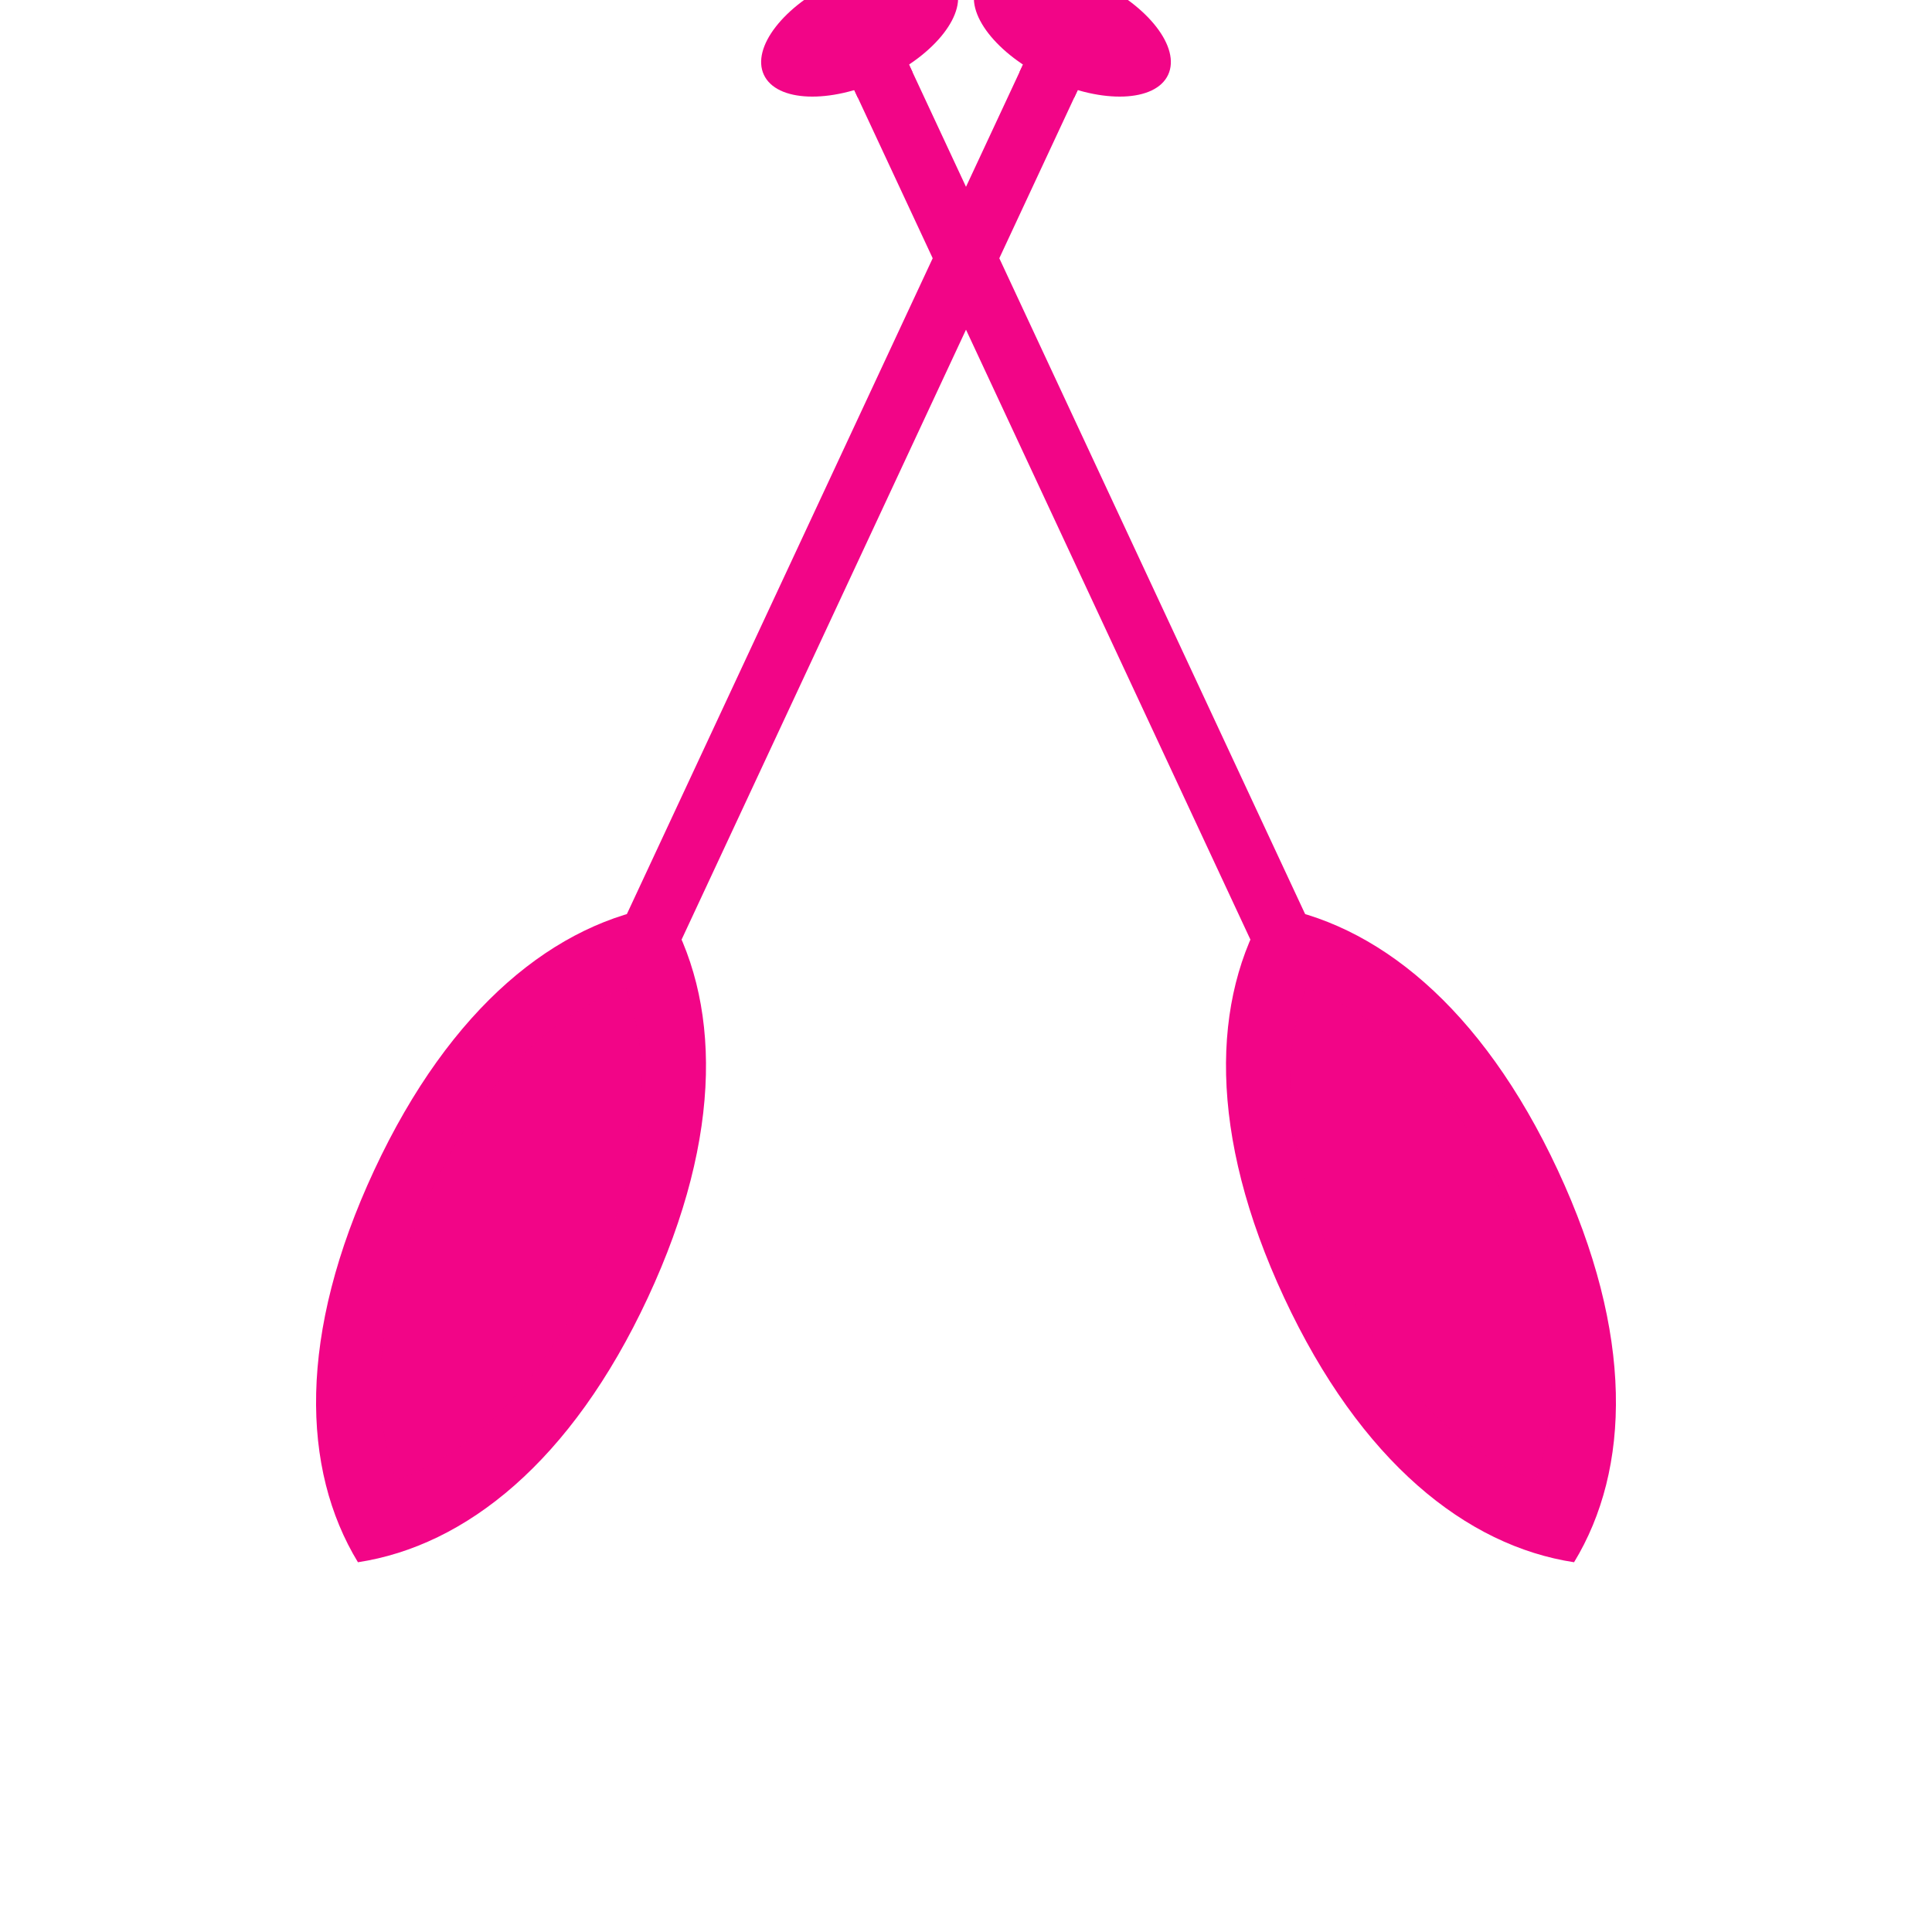 <svg viewBox="0 0 64 64" fill="none" xmlns="http://www.w3.org/2000/svg">
  <!-- Left paddle - rotated right -->
  <g transform="translate(10, -5) rotate(25, 12, 35)">
    <ellipse cx="12" cy="3" rx="3.5" ry="1.8" fill="#f20587"/>
    <rect x="11" y="2" width="2" height="3" fill="#f20587"/>
    <rect x="11" y="4" width="2" height="32" fill="#f20587"/>
    <path d="M12 35 C9 37, 7 41, 7 47 C7 53, 9 57, 12 59 C15 57, 17 53, 17 47 C17 41, 15 37, 12 35 Z" fill="#f20587"/>
    <path d="M12 38 C10 40, 9 43, 9 47 C9 51, 10 54, 12 56 C14 54, 15 51, 15 47 C15 43, 14 40, 12 38 Z" fill="#f20587" opacity="0.3"/>
  </g>
  
  <!-- Right paddle - rotated left -->
  <g transform="translate(30, -5) rotate(-25, 12, 35)">
    <ellipse cx="12" cy="3" rx="3.5" ry="1.8" fill="#f20587"/>
    <rect x="11" y="2" width="2" height="3" fill="#f20587"/>
    <rect x="11" y="4" width="2" height="32" fill="#f20587"/>
    <path d="M12 35 C9 37, 7 41, 7 47 C7 53, 9 57, 12 59 C15 57, 17 53, 17 47 C17 41, 15 37, 12 35 Z" fill="#f20587"/>
    <path d="M12 38 C10 40, 9 43, 9 47 C9 51, 10 54, 12 56 C14 54, 15 51, 15 47 C15 43, 14 40, 12 38 Z" fill="#f20587" opacity="0.3"/>
  </g>
</svg>
